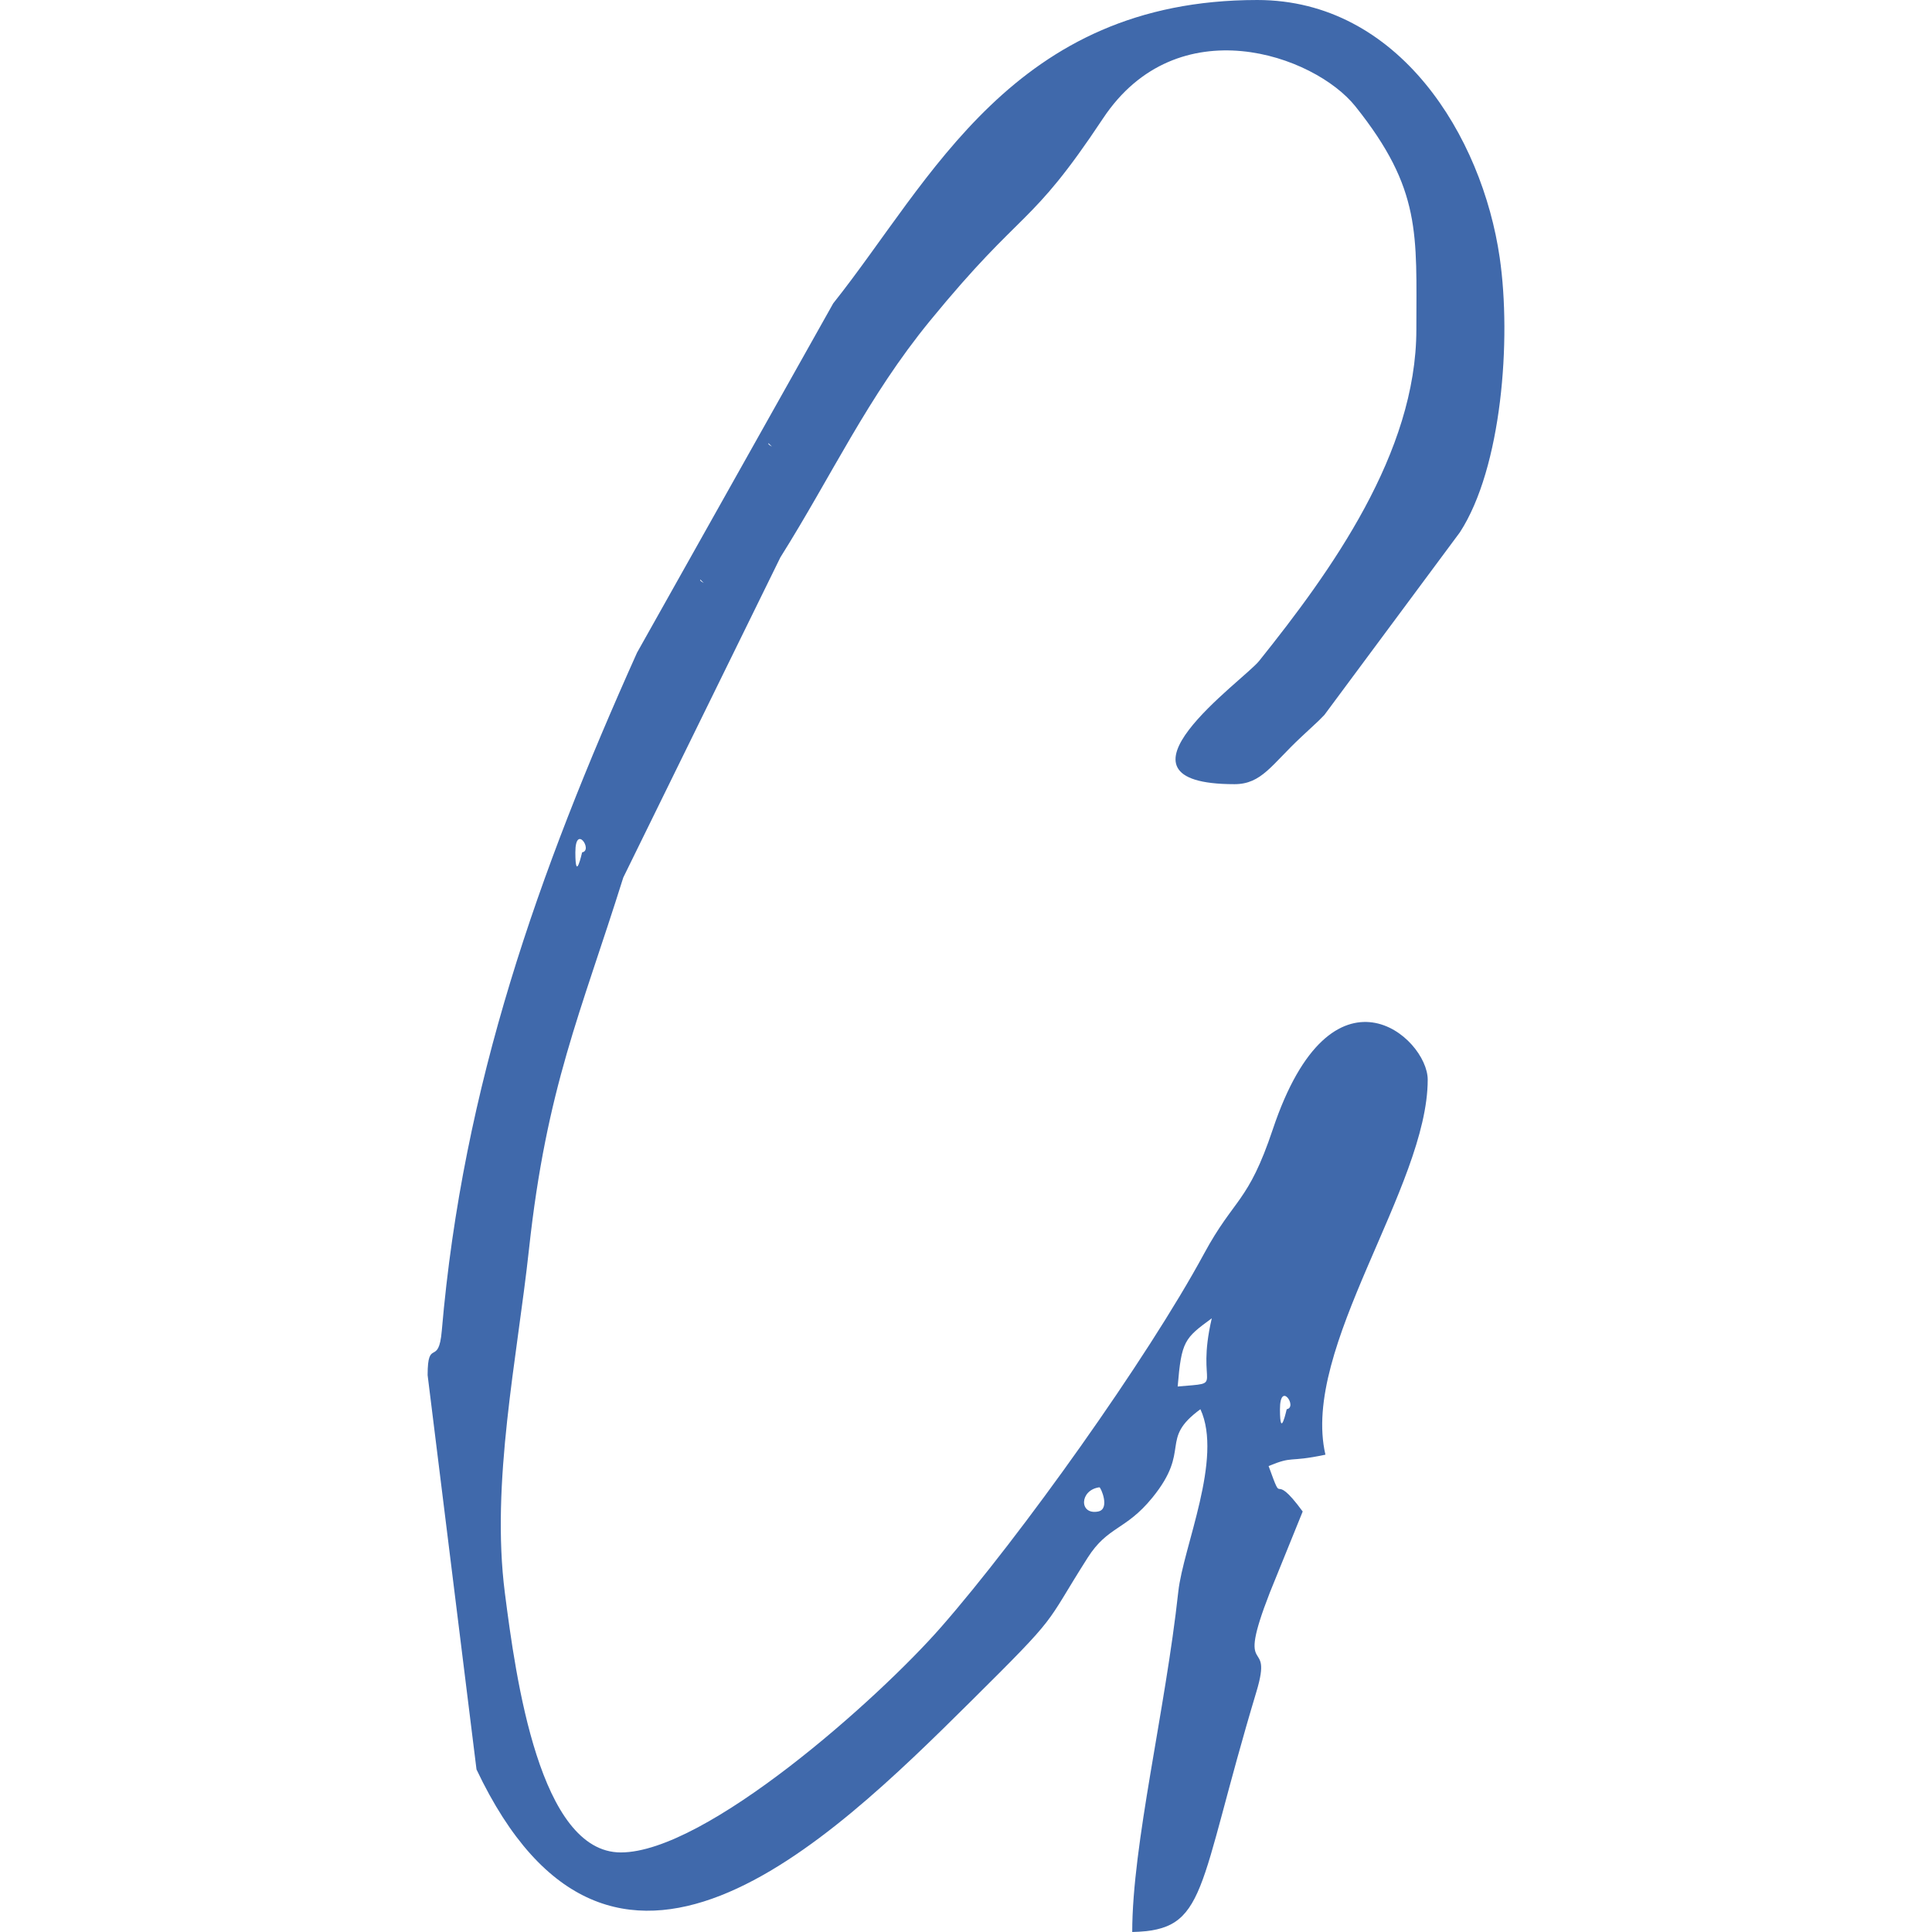 <svg xmlns="http://www.w3.org/2000/svg" version="1.1" xmlns:xlink="http://www.w3.org/1999/xlink" width="2000px" height="2000px"><svg xmlns="http://www.w3.org/2000/svg" xml:space="preserve" width="2000px" height="2000px" version="1.1" style="shape-rendering:geometricPrecision; text-rendering:geometricPrecision; image-rendering:optimizeQuality; fill-rule:evenodd; clip-rule:evenodd" viewBox="0 0 2000 2000" xmlns:xlink="http://www.w3.org/1999/xlink" xmlns:xodm="http://www.corel.com/coreldraw/odm/2003">
 <defs>
  <style type="text/css">
   
    .fil0 {fill:#4069AB}
   
  </style>
 </defs>
 <g id="SvgjsG1003">
  <path class="fil0" d="M1136.78 1564.71c-19.98,3.87 -19.34,-22.33 1.32,-25.06 1.35,-0.19 11.45,22.57 -1.32,25.06zm47.06 -82.36l-11.76 11.76 11.76 -11.76zm0 0l-11.76 11.76 11.76 -11.76zm11.77 -23.53l-11.77 23.53 11.77 -23.53zm129.41 0c0,-30.09 18.62,-1.89 6.99,0 -0.14,0.03 -6.99,32.84 -6.99,0zm-70.59 -94.12l-58.82 94.12 58.82 -94.12zm0 0c-17.18,73.74 15.83,66.12 -35.3,70.6 3.92,-47.06 6.98,-49.86 35.3,-70.6zm-658.82 -482.35l658.82 482.35 -658.82 -482.35zm0 0c0,-30.09 18.62,-1.89 6.99,0 -0.14,0.02 -6.99,32.84 -6.99,0zm129.41 -282.35l3.51 3.51c-0.23,-0.24 -4.68,-2.34 -3.51,-3.51zm70.58 -141.18l3.52 3.51c-0.23,-0.23 -4.69,-2.34 -3.52,-3.51zm-352.93 964.71l50.61 408.2c139.69,294.67 363.03,76.99 511.18,-69.95 94.83,-94.06 75.06,-76.26 121.43,-149.15 21.01,-33.04 39.31,-28.18 67.08,-62.33 40.82,-50.18 6.44,-59.79 49.69,-91.48 23.58,50.99 -17.83,142.47 -22.89,188.87 -13.46,123.45 -47.69,261.55 -47.69,352.31 78.38,-1.75 66.3,-41.67 128.61,-248.91 18.07,-60.07 -22.71,-8.77 13.82,-102.42l34.04 -83.96c-33.53,-45.77 -18.53,-0.75 -35.3,-47.06 26.43,-10.93 19.35,-3.4 58.83,-11.77 -25.78,-110.62 105.88,-277.08 105.88,-388.23 0,-43.85 -99.23,-131.17 -160.35,51.4 -25.67,76.66 -39.73,70.63 -71.21,128.8 -59,109.04 -190.05,292.68 -272.24,386.58 -64.98,74.23 -243.37,233.21 -331.49,233.21 -84.06,0 -108.67,-180.07 -120.02,-268.52 -14.71,-114.5 12.63,-242.44 24.95,-355.94 18.22,-167.74 53.45,-243.98 97.61,-384.76l162.65 -331.47c53.47,-85.05 90.02,-165.66 154.98,-245 97.18,-118.68 102.53,-94.09 178.95,-209.29 76.96,-116 218.79,-65.78 261.33,-12.52 68.68,86 63.08,132.25 63.08,231.04 0,127.65 -88.49,250.31 -162.81,343.08 -16.14,20.15 -169.21,127.51 -25.43,127.51 28.12,0 38.34,-20.18 68.93,-48.72l18.26 -17.03c1.72,-1.71 4.17,-4.19 5.84,-5.92l140.31 -189.11c43.24,-66.57 53.5,-199.27 41.2,-284.2 -18.21,-125.7 -104.32,-266.79 -251.01,-266.79 -252.82,0 -337.78,187.05 -438.93,314.01l-203.1 361.6c-102.27,227.85 -180.28,447.55 -202.13,701.95 -3.27,38.07 -14.66,6.74 -14.66,45.97z"></path>
 </g>
</svg><style>@media (prefers-color-scheme: light) { :root { filter: none; } }
@media (prefers-color-scheme: dark) { :root { filter: none; } }
</style></svg>